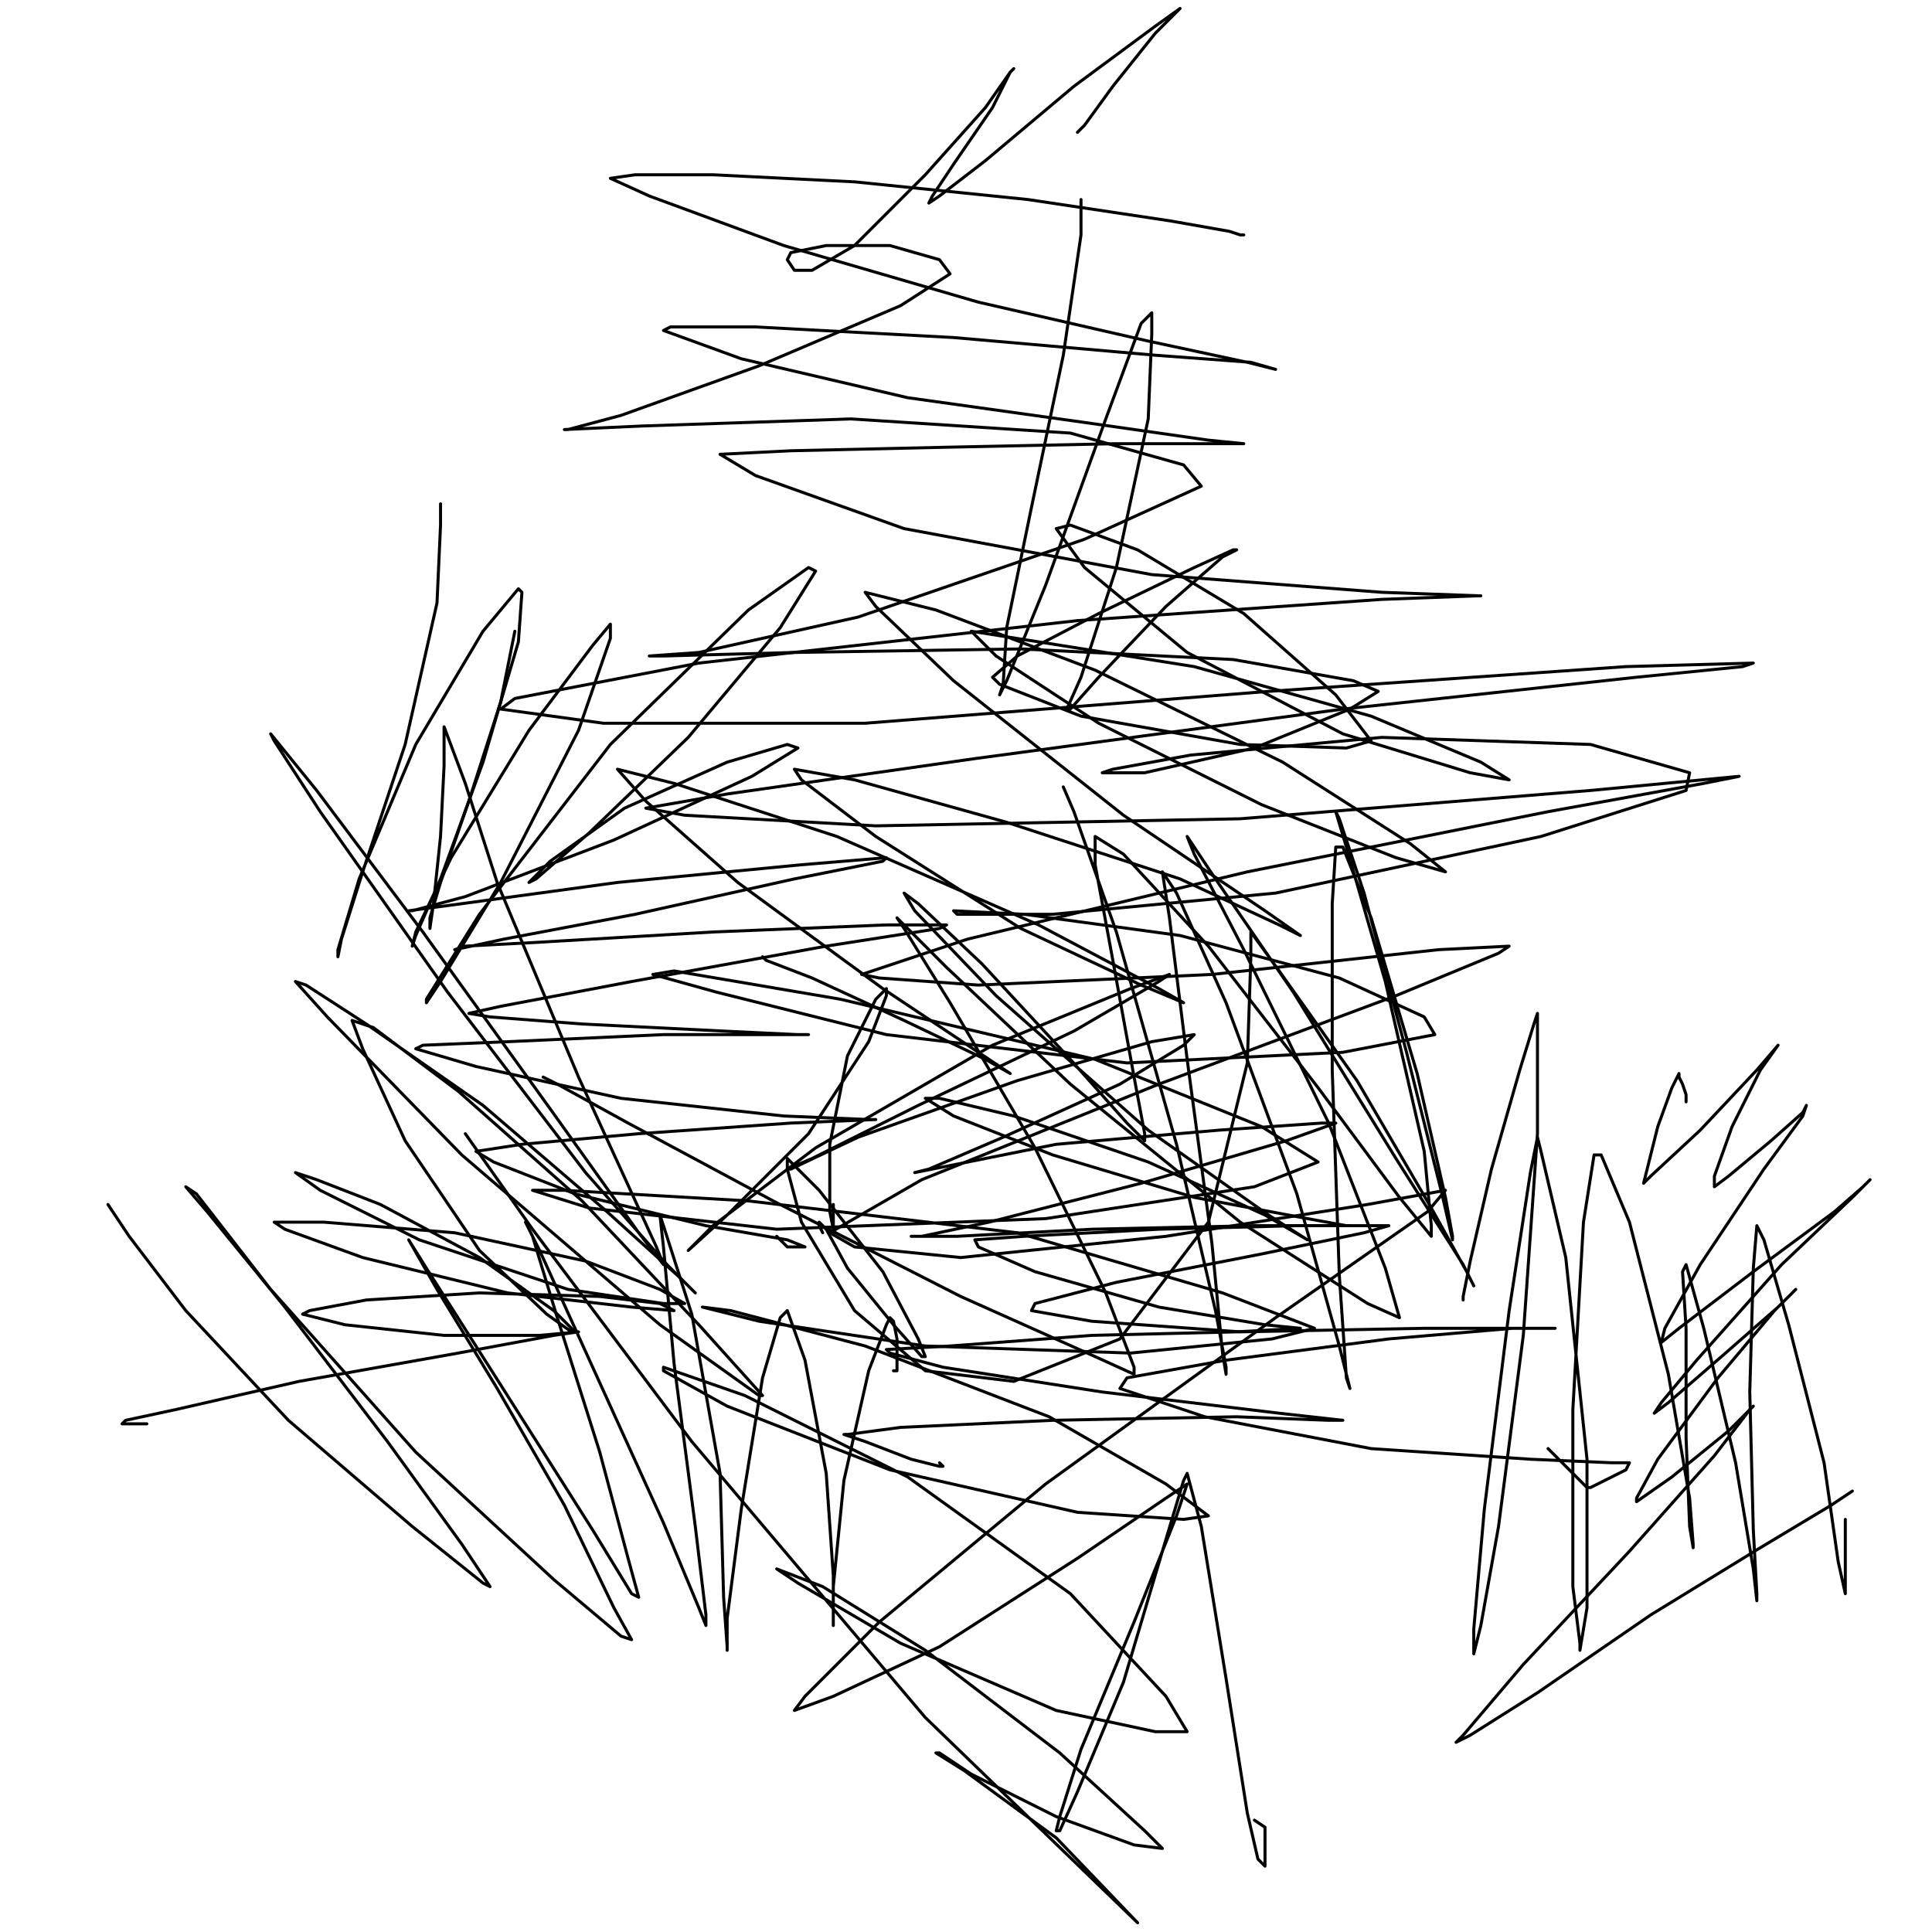 <?xml version="1.0" standalone="yes"?><svg width="640px" height="640px" xmlns="http://www.w3.org/2000/svg" version="1.1"><polyline points="410.842,77.821 412.015,77.821 410.842,77.821 407.326,76.648 387.399,73.132 340.513,66.099 283.077,60.238 236.19,57.894 210.403,57.894 202.198,59.066 202.198,59.066 215.092,64.927 259.634,81.337 324.103,100.092 380.366,112.985 413.187,120.018 422.564,122.363 414.359,120.018 382.711,117.674 315.897,111.813 250.256,108.297 222.125,108.297 219.78,109.469 245.568,118.846 300.659,131.74 359.267,139.945 400.293,145.806 412.015,146.978 403.81,146.978 369.817,146.978 313.553,148.15 261.978,149.322 238.535,150.495 250.256,157.527 299.487,175.11 381.538,190.348 457.729,196.209 490.549,197.381 489.377,197.381 457.729,198.553 356.923,205.586 231.502,219.652 170.549,231.374 165.861,234.89 199.853,239.579 286.593,239.579 420.22,229.029 538.608,220.824 580.806,219.652 577.289,220.824 542.125,224.341 444.835,234.89 322.93,251.3 240.879,263.022 213.919,267.711 226.813,270.055 290.11,273.571 410.842,271.227 526.886,261.85 576.117,257.161 564.396,259.505 512.821,268.883 413.187,288.81 320.586,311.081 285.421,322.802 291.282,323.974 324.103,326.319 401.465,322.802 476.484,314.597 499.927,313.425 496.41,315.769 462.418,329.835 383.883,359.139 305.348,390.788 274.872,408.37 283.077,413.059 318.242,416.575 386.227,409.542 453.04,398.993 478.828,394.304 472.967,401.337 422.564,436.502 346.374,491.593 291.282,537.308 266.667,561.923 263.15,566.612 276.044,561.923 311.209,545.513 356.923,516.209 386.227,496.282 393.26,491.593 389.744,502.143 375.678,537.308 358.095,579.505 351.062,601.777 349.89,606.465 351.062,606.465 356.923,593.571 372.161,557.234 385.055,513.864 392.088,490.421 393.26,488.077 397.949,505.659 406.154,556.062 413.187,600.604 416.703,615.842 419.048,618.187 419.048,618.187 419.048,613.498 419.048,607.637 419.048,605.293 419.048,605.293 419.048,605.293 419.048,605.293 415.531,602.949 " fill="none" stroke="#000000" stroke-width="1px" stroke-linecap="round" stroke-linejoin="round" /><polyline points="154.139,375.549 176.41,407.198 229.158,477.527 306.52,568.956 376.85,636.941 349.89,608.81 319.414,586.538 310.037,580.678 311.209,580.678 321.758,587.711 349.89,601.777 375.678,611.154 385.055,612.326 379.194,606.465 351.062,580.678 306.52,546.685 272.527,525.586 257.289,519.725 264.322,524.414 298.315,544.341 349.89,566.612 382.711,573.645 393.26,573.645 386.227,561.923 354.579,527.93 300.659,489.249 246.74,462.289 219.78,452.912 219.78,454.084 240.879,465.806 294.799,486.905 356.923,500.971 392.088,503.315 400.293,502.143 386.227,491.593 347.546,469.322 286.593,445.879 242.051,434.158 232.674,432.985 251.429,437.674 306.52,445.879 374.505,448.223 421.392,443.535 435.458,440.018 404.982,428.297 336.996,408.37 247.912,397.821 186.96,394.304 176.41,394.304 195.165,400.165 257.289,407.198 346.374,403.681 415.531,393.132 436.63,384.927 417.875,373.205 362.784,350.934 278.388,331.007 223.297,321.63 216.264,322.802 237.363,328.663 293.626,342.729 373.333,352.106 444.835,348.59 475.311,342.729 471.795,336.868 443.663,323.974 390.916,309.908 339.341,302.875 315.897,301.703 317.07,302.875 348.718,302.875 422.564,295.842 510.476,277.088 558.535,261.85 559.707,255.989 526.886,246.612 457.729,244.267 394.432,250.128 368.645,254.817 365.128,255.989 379.194,255.989 415.531,247.784 447.179,234.89 456.557,229.029 448.352,225.513 408.498,218.48 338.168,214.963 263.15,216.136 219.78,217.308 215.092,217.308 231.502,216.136 284.249,204.414 359.267,178.626 397.949,161.044 392.088,154.011 354.579,143.462 281.905,138.773 212.747,141.117 186.96,142.289 188.132,142.289 205.714,137.601 251.429,121.19 298.315,101.264 314.725,90.714 311.209,86.026 294.799,81.337 273.7,81.337 261.978,83.681 260.806,86.026 263.15,89.542 269.011,89.542 283.077,81.337 306.52,57.894 326.447,35.623 334.652,23.901 335.824,22.729 334.652,23.901 328.791,35.623 315.897,54.377 308.864,64.927 307.692,67.271 311.209,64.927 326.447,53.205 355.751,28.59 382.711,8.663 390.916,2.802 390.916,2.802 382.711,11.007 368.645,28.59 359.267,41.484 356.923,43.828 356.923,43.828 356.923,43.828 356.923,43.828 356.923,43.828 " fill="none" stroke="#000000" stroke-width="1px" stroke-linecap="round" stroke-linejoin="round" /><polyline points="358.095,66.099 358.095,66.099 358.095,77.821 352.234,117.674 341.685,168.077 333.48,207.93 332.308,226.685 331.136,230.201 333.48,225.513 346.374,193.864 366.3,138.773 378.022,107.125 381.538,103.608 381.538,110.641 380.366,138.773 369.817,188.004 358.095,224.341 353.407,234.89 354.579,234.89 363.956,224.341 386.227,200.897 404.982,184.487 409.67,182.143 408.498,182.143 395.604,188.004 363.956,203.242 336.996,217.308 328.791,224.341 331.136,226.685 358.095,237.234 410.842,246.612 446.007,247.784 454.212,245.44 442.491,230.201 412.015,203.242 376.85,182.143 354.579,173.938 349.89,175.11 359.267,188.004 393.26,216.136 444.835,243.095 487.033,255.989 499.927,258.333 490.549,252.473 454.212,237.234 395.604,220.824 344.029,212.619 321.758,209.103 329.963,217.308 363.956,239.579 417.875,266.538 462.418,284.121 478.828,288.81 467.106,279.432 424.908,252.473 362.784,221.996 310.037,202.07 286.593,196.209 290.11,200.897 315.897,225.513 372.161,270.055 419.048,301.703 430.769,309.908 423.736,306.392 390.916,291.154 333.48,272.399 283.077,258.333 263.15,254.817 265.495,258.333 290.11,277.088 338.168,307.564 378.022,326.319 392.088,332.179 383.883,327.491 344.029,306.392 277.216,277.088 223.297,259.505 204.542,254.817 213.919,265.366 244.396,292.326 292.454,327.491 327.619,350.934 334.652,355.623 326.447,350.934 299.487,338.04 269.011,323.974 253.773,318.114 252.601,316.941 253.773,318.114 " fill="none" stroke="#000000" stroke-width="1px" stroke-linecap="round" stroke-linejoin="round" /><polyline points="352.234,260.678 352.234,260.678 355.751,268.883 369.817,308.736 389.744,379.066 402.637,434.158 406.154,452.912 406.154,455.256 404.982,448.223 401.465,411.886 393.26,350.934 387.399,304.048 385.055,288.81 389.744,295.842 406.154,332.179 429.597,395.476 443.663,445.879 447.179,459.945 446.007,456.429 443.663,422.436 441.319,354.451 441.319,299.359 442.491,280.604 444.835,280.604 454.212,304.048 469.451,355.623 478.828,396.648 481.172,409.542 481.172,410.714 477.656,395.476 465.934,348.59 451.868,295.842 443.663,271.227 442.491,268.883 446.007,280.604 458.901,325.147 471.795,381.41 474.139,406.026 474.139,409.542 463.59,396.648 436.63,360.311 400.293,313.425 372.161,282.949 362.784,277.088 362.784,286.465 368.645,318.114 375.678,356.795 379.194,375.549 379.194,377.894 373.333,372.033 354.579,350.934 325.275,319.286 304.176,299.359 299.487,295.842 303.004,301.703 329.963,329.835 380.366,374.377 420.22,402.509 433.114,410.714 433.114,410.714 419.048,402.509 380.366,384.927 335.824,369.689 311.209,363.828 306.52,363.828 315.897,369.689 348.718,382.582 395.604,396.648 433.114,403.681 446.007,406.026 447.179,406.026 429.597,406.026 383.883,407.198 339.341,409.542 322.93,410.714 324.103,413.059 342.857,421.264 383.883,432.985 419.048,438.846 430.769,440.018 430.769,440.018 409.67,441.19 361.612,442.363 314.725,445.879 293.626,447.051 294.799,448.223 312.381,452.912 365.128,461.117 423.736,468.15 444.835,470.495 440.147,470.495 409.67,469.322 348.718,470.495 298.315,472.839 280.733,475.183 279.56,475.183 286.593,477.527 301.832,483.388 311.209,485.733 312.381,485.733 312.381,485.733 312.381,485.733 312.381,485.733 311.209,484.56 " fill="none" stroke="#000000" stroke-width="1px" stroke-linecap="round" stroke-linejoin="round" /><polyline points="145.934,166.905 145.934,173.938 144.762,199.725 134.212,246.612 120.147,288.81 113.114,311.081 111.941,316.941 111.941,314.597 118.974,291.154 137.729,246.612 160,209.103 171.722,195.037 172.894,196.209 171.722,212.619 160,252.473 145.934,291.154 137.729,309.908 136.557,313.425 137.729,308.736 149.451,284.121 175.238,241.923 196.337,213.791 202.198,206.758 202.198,211.447 191.648,241.923 165.861,292.326 145.934,325.147 141.245,332.179 141.245,331.007 158.828,302.875 202.198,246.612 247.912,202.07 267.839,188.004 270.183,189.176 258.462,207.93 227.985,244.267 195.165,275.916 177.582,291.154 175.238,292.326 182.271,285.293 206.886,267.711 240.879,252.473 260.806,246.612 264.322,247.784 249.084,257.161 203.37,278.26 154.139,297.015 136.557,301.703 135.385,301.703 152.967,299.359 204.542,292.326 265.495,286.465 293.626,284.121 292.454,285.293 263.15,291.154 210.403,302.875 167.033,311.081 150.623,314.597 154.139,313.425 176.41,312.253 236.19,308.736 293.626,306.392 313.553,306.392 311.209,307.564 273.7,313.425 209.231,325.147 165.861,333.352 155.311,335.696 162.344,336.868 192.821,339.212 239.707,341.557 264.322,342.729 267.839,342.729 257.289,342.729 219.78,342.729 168.205,345.073 140.073,346.245 137.729,347.418 157.656,353.278 205.714,363.828 259.634,369.689 287.766,370.861 290.11,370.861 261.978,372.033 211.575,375.549 172.894,379.066 157.656,381.41 163.516,384.927 190.476,395.476 233.846,406.026 260.806,410.714 266.667,413.059 266.667,413.059 264.322,413.059 261.978,413.059 261.978,413.059 260.806,413.059 257.289,409.542 " fill="none" stroke="#000000" stroke-width="1px" stroke-linecap="round" stroke-linejoin="round" /><polyline points="170.549,209.103 165.861,232.546 155.311,265.366 145.934,292.326 142.418,304.048 142.418,307.564 142.418,307.564 143.59,299.359 145.934,277.088 147.106,253.645 147.106,241.923 147.106,240.751 154.139,259.505 164.689,292.326 191.648,356.795 217.436,413.059 219.78,418.919 211.575,408.37 182.271,367.344 140.073,308.736 104.908,261.85 89.67,243.095 90.842,245.44 106.081,268.883 148.278,328.663 193.993,388.443 220.952,418.919 230.33,428.297 225.641,423.608 201.026,401.337 160,366.172 121.319,339.212 101.392,326.319 97.875,325.147 108.425,336.868 152.967,382.582 218.608,438.846 251.429,462.289 252.601,462.289 231.502,438.846 192.821,397.821 151.795,361.484 123.663,340.385 116.63,338.04 120.147,347.418 134.212,377.894 158.828,414.231 181.099,435.33 189.304,441.19 190.476,441.19 183.443,434.158 158.828,416.575 126.007,398.993 104.908,390.788 97.875,388.443 106.081,394.304 138.901,410.714 188.132,427.125 219.78,431.813 226.813,431.813 218.608,427.125 193.993,417.747 150.623,408.37 107.253,404.853 90.842,404.853 94.359,407.198 120.147,416.575 168.205,428.297 209.231,432.985 223.297,434.158 218.608,431.813 198.681,429.469 158.828,428.297 121.319,430.641 102.564,434.158 100.22,435.33 114.286,438.846 147.106,442.363 178.755,442.363 191.648,441.19 183.443,442.363 151.795,448.223 99.048,457.601 58.022,466.978 41.612,470.495 40.44,471.667 41.612,471.667 45.128,471.667 47.473,471.667 48.645,471.667 48.645,471.667 " fill="none" stroke="#000000" stroke-width="1px" stroke-linecap="round" stroke-linejoin="round" /><polyline points="35.751,398.993 42.784,409.542 61.538,434.158 95.531,470.495 136.557,505.659 160,524.414 162.344,525.586 152.967,511.52 128.352,477.527 94.359,432.985 68.571,401.337 61.538,393.132 65.055,395.476 89.67,427.125 137.729,481.044 183.443,523.242 205.714,541.996 209.231,543.168 203.37,532.619 186.96,498.626 164.689,459.945 144.762,427.125 135.385,410.714 141.245,420.092 165.861,458.773 196.337,506.832 209.231,527.93 211.575,529.103 208.059,516.209 198.681,481.044 184.615,436.502 176.41,409.542 174.066,404.853 178.755,414.231 196.337,452.912 219.78,504.487 231.502,532.619 233.846,538.48 233.846,534.963 230.33,505.659 223.297,451.74 219.78,413.059 218.608,402.509 219.78,406.026 229.158,435.33 238.535,488.077 239.707,529.103 240.879,545.513 240.879,546.685 240.879,536.136 245.568,499.799 252.601,456.429 258.462,436.502 260.806,434.158 266.667,450.568 273.7,488.077 276.044,522.07 276.044,537.308 276.044,538.48 276.044,525.586 279.56,490.421 287.766,454.084 293.626,438.846 294.799,436.502 295.971,437.674 297.143,443.535 297.143,450.568 297.143,454.084 295.971,454.084 " fill="none" stroke="#000000" stroke-width="1px" stroke-linecap="round" stroke-linejoin="round" /><polyline points="179.927,356.795 184.615,359.139 208.059,372.033 256.117,397.821 318.242,429.469 362.784,449.396 375.678,455.256 375.678,452.912 366.3,428.297 342.857,380.238 314.725,332.179 299.487,307.564 297.143,304.048 313.553,320.458 354.579,359.139 410.842,404.853 453.04,431.813 463.59,436.502 458.901,420.092 440.147,372.033 412.015,314.597 395.604,282.949 393.26,277.088 402.637,291.154 428.425,328.663 462.418,383.755 484.689,418.919 488.205,425.952 485.861,421.264 474.139,400.165 449.524,357.967 423.736,321.63 414.359,308.736 414.359,316.941 413.187,352.106 400.293,404.853 370.989,443.535 335.824,457.601 306.52,454.084 283.077,434.158 265.495,404.853 260.806,387.271 260.806,383.755 271.355,394.304 292.454,421.264 304.176,443.535 306.52,449.396 305.348,449.396 295.971,438.846 280.733,420.092 273.7,407.198 271.355,404.853 271.355,404.853 271.355,406.026 272.527,408.37 " fill="none" stroke="#000000" stroke-width="1px" stroke-linecap="round" stroke-linejoin="round" /><polyline points="276.044,398.993 276.044,403.681 276.044,407.198 276.044,407.198 274.872,401.337 274.872,379.066 280.733,349.762 290.11,331.007 293.626,327.491 293.626,329.835 287.766,345.073 267.839,375.549 240.879,402.509 227.985,414.231 227.985,414.231 236.19,406.026 270.183,380.238 328.791,346.245 374.505,327.491 387.399,322.802 383.883,325.147 355.751,341.557 304.176,366.172 269.011,383.755 260.806,387.271 261.978,387.271 284.249,376.722 336.996,357.967 381.538,345.073 395.604,342.729 392.088,346.245 370.989,359.139 332.308,376.722 307.692,387.271 303.004,388.443 314.725,386.099 349.89,379.066 403.81,374.377 437.802,372.033 442.491,372.033 426.081,377.894 378.022,391.96 327.619,404.853 305.348,409.542 301.832,409.542 317.07,409.542 361.612,407.198 415.531,406.026 450.696,406.026 460.073,406.026 451.868,408.37 417.875,415.403 369.817,424.78 342.857,431.813 341.685,434.158 361.612,437.674 410.842,441.19 471.795,440.018 509.304,440.018 515.165,440.018 501.099,440.018 460.073,443.535 406.154,450.568 373.333,456.429 370.989,459.945 399.121,469.322 454.212,479.872 506.96,483.388 533.919,484.56 539.78,484.56 538.608,486.905 531.575,490.421 526.886,492.766 526.886,492.766 526.886,492.766 526.886,492.766 525.714,492.766 521.026,488.077 512.821,479.872 " fill="none" stroke="#000000" stroke-width="1px" stroke-linecap="round" stroke-linejoin="round" /><polyline points="484.689,430.641 484.689,429.469 487.033,417.747 494.066,387.271 503.443,354.451 508.132,339.212 509.304,335.696 509.304,341.557 509.304,375.549 504.615,442.363 496.41,505.659 490.549,538.48 488.205,547.857 488.205,539.652 491.722,499.799 499.927,434.158 506.96,388.443 509.304,376.722 510.476,381.41 518.681,416.575 525.714,483.388 525.714,532.619 523.37,546.685 523.37,544.341 521.026,525.586 521.026,466.978 524.542,404.853 528.059,382.582 530.403,382.582 539.78,404.853 552.674,455.256 559.707,496.282 560.879,511.52 560.879,512.692 559.707,505.659 558.535,476.355 558.535,440.018 557.363,421.264 558.535,418.919 564.396,440.018 574.945,484.56 580.806,519.725 581.978,530.275 581.978,527.93 580.806,506.832 579.634,461.117 580.806,420.092 581.978,406.026 584.322,410.714 592.527,438.846 604.249,484.56 608.938,517.381 611.282,527.93 611.282,527.93 611.282,523.242 611.282,512.692 611.282,505.659 611.282,503.315 611.282,503.315 611.282,504.487 " fill="none" stroke="#000000" stroke-width="1px" stroke-linecap="round" stroke-linejoin="round" /><polyline points="613.626,493.938 613.626,493.938 606.593,498.626 583.15,512.692 546.813,534.963 509.304,560.751 487.033,574.817 482.344,577.161 484.689,574.817 504.615,551.374 539.78,513.864 567.912,482.216 579.634,466.978 580.806,465.806 579.634,466.978 572.601,474.011 553.846,489.249 542.125,497.454 542.125,496.282 549.158,483.388 569.084,456.429 587.839,434.158 594.872,427.125 594.872,427.125 589.011,432.985 570.256,449.396 552.674,464.634 547.985,468.15 550.33,464.634 562.051,450.568 590.183,418.919 613.626,396.648 619.487,390.788 617.143,393.132 607.766,401.337 580.806,421.264 556.19,440.018 550.33,444.707 551.502,440.018 563.223,418.919 584.322,387.271 597.216,369.689 598.388,366.172 597.216,368.516 586.667,377.894 572.601,389.615 567.912,393.132 567.912,389.615 573.773,373.205 583.15,354.451 589.011,346.245 589.011,346.245 581.978,354.451 563.223,374.377 546.813,389.615 544.469,391.96 545.641,387.271 549.158,373.205 553.846,360.311 556.19,355.623 556.19,356.795 557.363,359.139 558.535,362.656 558.535,365 " fill="none" stroke="#000000" stroke-width="1px" stroke-linecap="round" stroke-linejoin="round" /></svg>